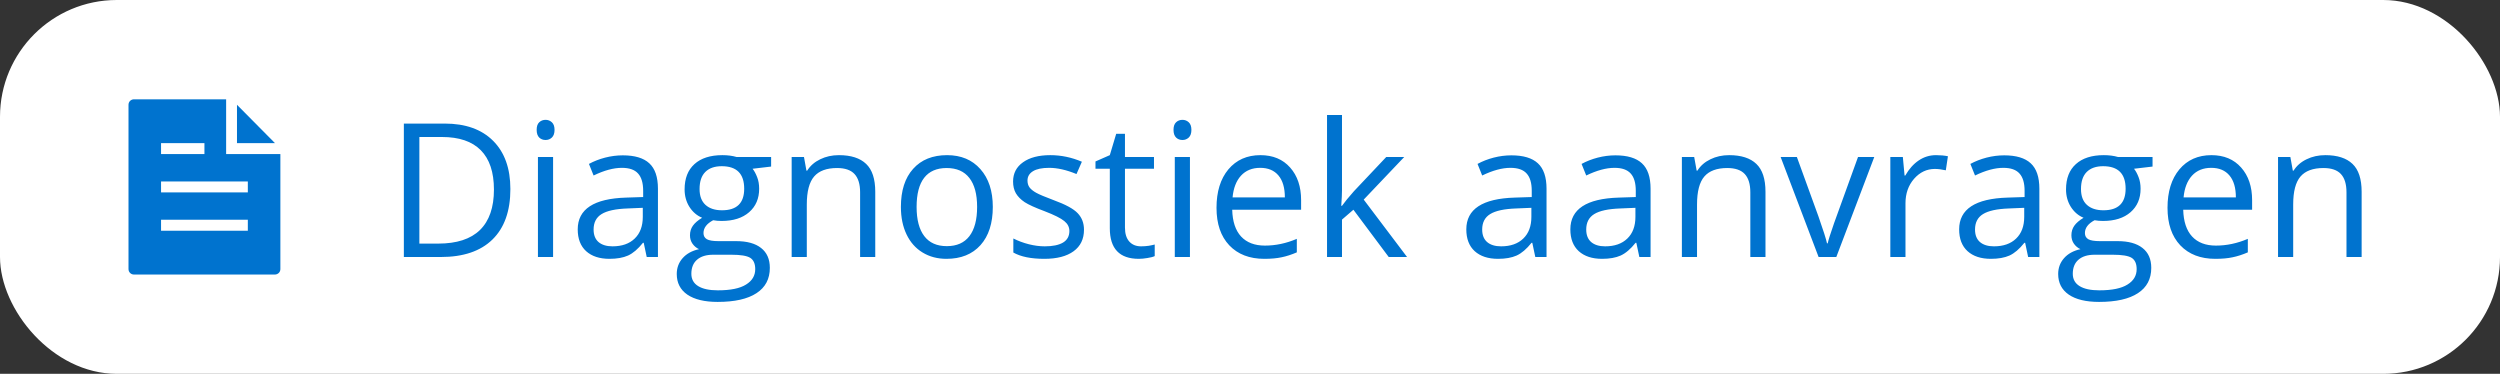 <svg width="214" height="32" viewBox="0 0 214 32" fill="none" xmlns="http://www.w3.org/2000/svg">
<rect x="0" y="0" width="214" height="32" fill="#333333" stroke="none"/>
<rect width="214" height="32" rx="10" fill="white"/>
<g clip-path="url(#clip0_409_15011)">
<path d="M20.286 8.969V12.25H23.536L20.286 8.969Z" fill="#0073CF"/>
<path d="M19.357 13.188V8.5H11.464C11.344 8.5 11.223 8.552 11.135 8.636C11.046 8.725 11 8.842 11 8.969V23.031C11 23.158 11.046 23.275 11.135 23.364C11.223 23.453 11.339 23.5 11.464 23.5H23.536C23.656 23.5 23.777 23.448 23.865 23.364C23.954 23.275 24 23.158 24 23.031V13.188H19.357ZM13.786 12.25H17.5V13.188H13.786V12.25ZM21.214 19.75H13.786V18.812H21.214V19.75ZM21.214 16.469H13.786V15.531H21.214V16.469Z" fill="#0073CF"/>
</g>
<path d="M43.688 16.18C43.688 18.065 43.175 19.508 42.148 20.508C41.128 21.503 39.656 22 37.734 22H34.57V10.578H38.07C39.846 10.578 41.227 11.07 42.211 12.055C43.195 13.039 43.688 14.414 43.688 16.18ZM42.281 16.227C42.281 14.737 41.906 13.615 41.156 12.859C40.411 12.104 39.302 11.727 37.828 11.727H35.898V20.852H37.516C39.099 20.852 40.289 20.463 41.086 19.688C41.883 18.906 42.281 17.753 42.281 16.227ZM47.344 22H46.047V13.438H47.344V22ZM45.938 11.117C45.938 10.82 46.01 10.604 46.156 10.469C46.302 10.328 46.484 10.258 46.703 10.258C46.911 10.258 47.091 10.328 47.242 10.469C47.393 10.609 47.469 10.825 47.469 11.117C47.469 11.409 47.393 11.628 47.242 11.773C47.091 11.914 46.911 11.984 46.703 11.984C46.484 11.984 46.302 11.914 46.156 11.773C46.01 11.628 45.938 11.409 45.938 11.117ZM55.359 22L55.102 20.781H55.039C54.612 21.318 54.185 21.682 53.758 21.875C53.336 22.062 52.807 22.156 52.172 22.156C51.323 22.156 50.656 21.938 50.172 21.5C49.693 21.062 49.453 20.44 49.453 19.633C49.453 17.904 50.836 16.997 53.602 16.914L55.055 16.867V16.336C55.055 15.664 54.909 15.169 54.617 14.852C54.331 14.529 53.87 14.367 53.234 14.367C52.521 14.367 51.714 14.586 50.812 15.023L50.414 14.031C50.836 13.802 51.297 13.622 51.797 13.492C52.302 13.362 52.807 13.297 53.312 13.297C54.333 13.297 55.089 13.523 55.578 13.977C56.073 14.43 56.32 15.156 56.32 16.156V22H55.359ZM52.43 21.086C53.237 21.086 53.87 20.865 54.328 20.422C54.792 19.979 55.023 19.359 55.023 18.562V17.789L53.727 17.844C52.695 17.88 51.95 18.042 51.492 18.328C51.039 18.609 50.812 19.049 50.812 19.648C50.812 20.117 50.953 20.474 51.234 20.719C51.521 20.963 51.919 21.086 52.43 21.086ZM66.008 13.438V14.258L64.422 14.445C64.568 14.628 64.698 14.867 64.812 15.164C64.927 15.456 64.984 15.787 64.984 16.156C64.984 16.995 64.698 17.664 64.125 18.164C63.552 18.664 62.766 18.914 61.766 18.914C61.51 18.914 61.271 18.893 61.047 18.852C60.495 19.143 60.219 19.51 60.219 19.953C60.219 20.188 60.315 20.362 60.508 20.477C60.7 20.586 61.031 20.641 61.5 20.641H63.016C63.943 20.641 64.654 20.836 65.148 21.227C65.648 21.617 65.898 22.185 65.898 22.93C65.898 23.878 65.518 24.599 64.758 25.094C63.997 25.594 62.888 25.844 61.43 25.844C60.31 25.844 59.445 25.635 58.836 25.219C58.232 24.802 57.93 24.213 57.93 23.453C57.93 22.932 58.096 22.482 58.43 22.102C58.763 21.721 59.232 21.463 59.836 21.328C59.617 21.229 59.432 21.076 59.281 20.867C59.135 20.659 59.062 20.417 59.062 20.141C59.062 19.828 59.146 19.555 59.312 19.32C59.479 19.086 59.742 18.859 60.102 18.641C59.659 18.458 59.297 18.148 59.016 17.711C58.74 17.273 58.602 16.773 58.602 16.211C58.602 15.273 58.883 14.552 59.445 14.047C60.008 13.537 60.805 13.281 61.836 13.281C62.284 13.281 62.688 13.333 63.047 13.438H66.008ZM59.18 23.438C59.18 23.901 59.375 24.253 59.766 24.492C60.156 24.732 60.716 24.852 61.445 24.852C62.534 24.852 63.339 24.688 63.859 24.359C64.385 24.037 64.648 23.596 64.648 23.039C64.648 22.576 64.505 22.253 64.219 22.07C63.932 21.893 63.393 21.805 62.602 21.805H61.047C60.458 21.805 60 21.945 59.672 22.227C59.344 22.508 59.18 22.912 59.18 23.438ZM59.883 16.18C59.883 16.779 60.052 17.232 60.391 17.539C60.729 17.846 61.2 18 61.805 18C63.07 18 63.703 17.385 63.703 16.156C63.703 14.87 63.062 14.227 61.781 14.227C61.172 14.227 60.703 14.391 60.375 14.719C60.047 15.047 59.883 15.534 59.883 16.18ZM73.625 22V16.461C73.625 15.763 73.466 15.242 73.148 14.898C72.831 14.555 72.333 14.383 71.656 14.383C70.76 14.383 70.104 14.625 69.688 15.109C69.271 15.594 69.062 16.393 69.062 17.508V22H67.766V13.438H68.82L69.031 14.609H69.094C69.359 14.188 69.732 13.862 70.211 13.633C70.69 13.398 71.224 13.281 71.812 13.281C72.844 13.281 73.62 13.531 74.141 14.031C74.662 14.526 74.922 15.32 74.922 16.414V22H73.625ZM84.984 17.711C84.984 19.107 84.633 20.198 83.93 20.984C83.227 21.766 82.255 22.156 81.016 22.156C80.25 22.156 79.57 21.977 78.977 21.617C78.383 21.258 77.924 20.742 77.602 20.07C77.279 19.398 77.117 18.612 77.117 17.711C77.117 16.315 77.466 15.229 78.164 14.453C78.862 13.672 79.831 13.281 81.07 13.281C82.268 13.281 83.219 13.68 83.922 14.477C84.63 15.273 84.984 16.352 84.984 17.711ZM78.461 17.711C78.461 18.805 78.68 19.638 79.117 20.211C79.555 20.784 80.198 21.07 81.047 21.07C81.896 21.07 82.539 20.787 82.977 20.219C83.419 19.646 83.641 18.81 83.641 17.711C83.641 16.622 83.419 15.797 82.977 15.234C82.539 14.667 81.891 14.383 81.031 14.383C80.182 14.383 79.542 14.662 79.109 15.219C78.677 15.776 78.461 16.607 78.461 17.711ZM92.789 19.664C92.789 20.461 92.492 21.076 91.898 21.508C91.305 21.94 90.471 22.156 89.398 22.156C88.263 22.156 87.378 21.977 86.742 21.617V20.414C87.154 20.622 87.594 20.787 88.062 20.906C88.537 21.026 88.992 21.086 89.43 21.086C90.107 21.086 90.628 20.979 90.992 20.766C91.357 20.547 91.539 20.216 91.539 19.773C91.539 19.44 91.393 19.156 91.102 18.922C90.815 18.682 90.253 18.401 89.414 18.078C88.617 17.781 88.049 17.523 87.711 17.305C87.378 17.081 87.128 16.828 86.961 16.547C86.799 16.266 86.719 15.93 86.719 15.539C86.719 14.841 87.003 14.292 87.57 13.891C88.138 13.484 88.917 13.281 89.906 13.281C90.828 13.281 91.729 13.469 92.609 13.844L92.148 14.898C91.289 14.544 90.51 14.367 89.812 14.367C89.198 14.367 88.734 14.463 88.422 14.656C88.109 14.849 87.953 15.115 87.953 15.453C87.953 15.682 88.01 15.878 88.125 16.039C88.245 16.201 88.435 16.354 88.695 16.5C88.956 16.646 89.456 16.857 90.195 17.133C91.211 17.503 91.896 17.875 92.25 18.25C92.609 18.625 92.789 19.096 92.789 19.664ZM97.672 21.086C97.901 21.086 98.122 21.07 98.336 21.039C98.549 21.003 98.719 20.966 98.844 20.93V21.922C98.703 21.99 98.495 22.044 98.219 22.086C97.948 22.133 97.703 22.156 97.484 22.156C95.828 22.156 95 21.284 95 19.539V14.445H93.773V13.82L95 13.281L95.547 11.453H96.297V13.438H98.781V14.445H96.297V19.484C96.297 20 96.419 20.396 96.664 20.672C96.909 20.948 97.245 21.086 97.672 21.086ZM101.859 22H100.562V13.438H101.859V22ZM100.453 11.117C100.453 10.82 100.526 10.604 100.672 10.469C100.818 10.328 101 10.258 101.219 10.258C101.427 10.258 101.607 10.328 101.758 10.469C101.909 10.609 101.984 10.825 101.984 11.117C101.984 11.409 101.909 11.628 101.758 11.773C101.607 11.914 101.427 11.984 101.219 11.984C101 11.984 100.818 11.914 100.672 11.773C100.526 11.628 100.453 11.409 100.453 11.117ZM108.227 22.156C106.961 22.156 105.961 21.771 105.227 21C104.497 20.229 104.133 19.159 104.133 17.789C104.133 16.409 104.471 15.312 105.148 14.5C105.831 13.688 106.745 13.281 107.891 13.281C108.964 13.281 109.812 13.635 110.438 14.344C111.062 15.047 111.375 15.977 111.375 17.133V17.953H105.477C105.503 18.958 105.755 19.721 106.234 20.242C106.719 20.763 107.398 21.023 108.273 21.023C109.195 21.023 110.107 20.831 111.008 20.445V21.602C110.549 21.799 110.115 21.94 109.703 22.023C109.297 22.112 108.805 22.156 108.227 22.156ZM107.875 14.367C107.188 14.367 106.638 14.591 106.227 15.039C105.82 15.487 105.581 16.107 105.508 16.898H109.984C109.984 16.081 109.802 15.456 109.438 15.023C109.073 14.586 108.552 14.367 107.875 14.367ZM114.875 17.617C115.099 17.299 115.44 16.883 115.898 16.367L118.664 13.438H120.203L116.734 17.086L120.445 22H118.875L115.852 17.953L114.875 18.797V22H113.594V9.844H114.875V16.289C114.875 16.576 114.854 17.018 114.812 17.617H114.875ZM131.422 22L131.164 20.781H131.102C130.674 21.318 130.247 21.682 129.82 21.875C129.398 22.062 128.87 22.156 128.234 22.156C127.385 22.156 126.719 21.938 126.234 21.5C125.755 21.062 125.516 20.44 125.516 19.633C125.516 17.904 126.898 16.997 129.664 16.914L131.117 16.867V16.336C131.117 15.664 130.971 15.169 130.68 14.852C130.393 14.529 129.932 14.367 129.297 14.367C128.583 14.367 127.776 14.586 126.875 15.023L126.477 14.031C126.898 13.802 127.359 13.622 127.859 13.492C128.365 13.362 128.87 13.297 129.375 13.297C130.396 13.297 131.151 13.523 131.641 13.977C132.135 14.43 132.383 15.156 132.383 16.156V22H131.422ZM128.492 21.086C129.299 21.086 129.932 20.865 130.391 20.422C130.854 19.979 131.086 19.359 131.086 18.562V17.789L129.789 17.844C128.758 17.88 128.013 18.042 127.555 18.328C127.102 18.609 126.875 19.049 126.875 19.648C126.875 20.117 127.016 20.474 127.297 20.719C127.583 20.963 127.982 21.086 128.492 21.086ZM140.328 22L140.07 20.781H140.008C139.581 21.318 139.154 21.682 138.727 21.875C138.305 22.062 137.776 22.156 137.141 22.156C136.292 22.156 135.625 21.938 135.141 21.5C134.661 21.062 134.422 20.44 134.422 19.633C134.422 17.904 135.805 16.997 138.57 16.914L140.023 16.867V16.336C140.023 15.664 139.878 15.169 139.586 14.852C139.299 14.529 138.839 14.367 138.203 14.367C137.49 14.367 136.682 14.586 135.781 15.023L135.383 14.031C135.805 13.802 136.266 13.622 136.766 13.492C137.271 13.362 137.776 13.297 138.281 13.297C139.302 13.297 140.057 13.523 140.547 13.977C141.042 14.43 141.289 15.156 141.289 16.156V22H140.328ZM137.398 21.086C138.206 21.086 138.839 20.865 139.297 20.422C139.76 19.979 139.992 19.359 139.992 18.562V17.789L138.695 17.844C137.664 17.88 136.919 18.042 136.461 18.328C136.008 18.609 135.781 19.049 135.781 19.648C135.781 20.117 135.922 20.474 136.203 20.719C136.49 20.963 136.888 21.086 137.398 21.086ZM149.828 22V16.461C149.828 15.763 149.669 15.242 149.352 14.898C149.034 14.555 148.536 14.383 147.859 14.383C146.964 14.383 146.307 14.625 145.891 15.109C145.474 15.594 145.266 16.393 145.266 17.508V22H143.969V13.438H145.023L145.234 14.609H145.297C145.562 14.188 145.935 13.862 146.414 13.633C146.893 13.398 147.427 13.281 148.016 13.281C149.047 13.281 149.823 13.531 150.344 14.031C150.865 14.526 151.125 15.32 151.125 16.414V22H149.828ZM155.672 22L152.422 13.438H153.812L155.656 18.516C156.073 19.703 156.318 20.474 156.391 20.828H156.453C156.51 20.552 156.69 19.982 156.992 19.117C157.299 18.247 157.984 16.354 159.047 13.438H160.438L157.188 22H155.672ZM165.719 13.281C166.099 13.281 166.44 13.312 166.742 13.375L166.562 14.578C166.208 14.5 165.896 14.461 165.625 14.461C164.932 14.461 164.339 14.742 163.844 15.305C163.354 15.867 163.109 16.568 163.109 17.406V22H161.812V13.438H162.883L163.031 15.023H163.094C163.411 14.466 163.794 14.037 164.242 13.734C164.69 13.432 165.182 13.281 165.719 13.281ZM173.609 22L173.352 20.781H173.289C172.862 21.318 172.435 21.682 172.008 21.875C171.586 22.062 171.057 22.156 170.422 22.156C169.573 22.156 168.906 21.938 168.422 21.5C167.943 21.062 167.703 20.44 167.703 19.633C167.703 17.904 169.086 16.997 171.852 16.914L173.305 16.867V16.336C173.305 15.664 173.159 15.169 172.867 14.852C172.581 14.529 172.12 14.367 171.484 14.367C170.771 14.367 169.964 14.586 169.062 15.023L168.664 14.031C169.086 13.802 169.547 13.622 170.047 13.492C170.552 13.362 171.057 13.297 171.562 13.297C172.583 13.297 173.339 13.523 173.828 13.977C174.323 14.43 174.57 15.156 174.57 16.156V22H173.609ZM170.68 21.086C171.487 21.086 172.12 20.865 172.578 20.422C173.042 19.979 173.273 19.359 173.273 18.562V17.789L171.977 17.844C170.945 17.88 170.201 18.042 169.742 18.328C169.289 18.609 169.062 19.049 169.062 19.648C169.062 20.117 169.203 20.474 169.484 20.719C169.771 20.963 170.169 21.086 170.68 21.086ZM184.258 13.438V14.258L182.672 14.445C182.818 14.628 182.948 14.867 183.062 15.164C183.177 15.456 183.234 15.787 183.234 16.156C183.234 16.995 182.948 17.664 182.375 18.164C181.802 18.664 181.016 18.914 180.016 18.914C179.76 18.914 179.521 18.893 179.297 18.852C178.745 19.143 178.469 19.51 178.469 19.953C178.469 20.188 178.565 20.362 178.758 20.477C178.951 20.586 179.281 20.641 179.75 20.641H181.266C182.193 20.641 182.904 20.836 183.398 21.227C183.898 21.617 184.148 22.185 184.148 22.93C184.148 23.878 183.768 24.599 183.008 25.094C182.247 25.594 181.138 25.844 179.68 25.844C178.56 25.844 177.695 25.635 177.086 25.219C176.482 24.802 176.18 24.213 176.18 23.453C176.18 22.932 176.346 22.482 176.68 22.102C177.013 21.721 177.482 21.463 178.086 21.328C177.867 21.229 177.682 21.076 177.531 20.867C177.385 20.659 177.312 20.417 177.312 20.141C177.312 19.828 177.396 19.555 177.562 19.32C177.729 19.086 177.992 18.859 178.352 18.641C177.909 18.458 177.547 18.148 177.266 17.711C176.99 17.273 176.852 16.773 176.852 16.211C176.852 15.273 177.133 14.552 177.695 14.047C178.258 13.537 179.055 13.281 180.086 13.281C180.534 13.281 180.938 13.333 181.297 13.438H184.258ZM177.43 23.438C177.43 23.901 177.625 24.253 178.016 24.492C178.406 24.732 178.966 24.852 179.695 24.852C180.784 24.852 181.589 24.688 182.109 24.359C182.635 24.037 182.898 23.596 182.898 23.039C182.898 22.576 182.755 22.253 182.469 22.07C182.182 21.893 181.643 21.805 180.852 21.805H179.297C178.708 21.805 178.25 21.945 177.922 22.227C177.594 22.508 177.43 22.912 177.43 23.438ZM178.133 16.18C178.133 16.779 178.302 17.232 178.641 17.539C178.979 17.846 179.451 18 180.055 18C181.32 18 181.953 17.385 181.953 16.156C181.953 14.87 181.312 14.227 180.031 14.227C179.422 14.227 178.953 14.391 178.625 14.719C178.297 15.047 178.133 15.534 178.133 16.18ZM189.633 22.156C188.367 22.156 187.367 21.771 186.633 21C185.904 20.229 185.539 19.159 185.539 17.789C185.539 16.409 185.878 15.312 186.555 14.5C187.237 13.688 188.151 13.281 189.297 13.281C190.37 13.281 191.219 13.635 191.844 14.344C192.469 15.047 192.781 15.977 192.781 17.133V17.953H186.883C186.909 18.958 187.161 19.721 187.641 20.242C188.125 20.763 188.805 21.023 189.68 21.023C190.602 21.023 191.513 20.831 192.414 20.445V21.602C191.956 21.799 191.521 21.94 191.109 22.023C190.703 22.112 190.211 22.156 189.633 22.156ZM189.281 14.367C188.594 14.367 188.044 14.591 187.633 15.039C187.227 15.487 186.987 16.107 186.914 16.898H191.391C191.391 16.081 191.208 15.456 190.844 15.023C190.479 14.586 189.958 14.367 189.281 14.367ZM200.859 22V16.461C200.859 15.763 200.701 15.242 200.383 14.898C200.065 14.555 199.568 14.383 198.891 14.383C197.995 14.383 197.339 14.625 196.922 15.109C196.505 15.594 196.297 16.393 196.297 17.508V22H195V13.438H196.055L196.266 14.609H196.328C196.594 14.188 196.966 13.862 197.445 13.633C197.924 13.398 198.458 13.281 199.047 13.281C200.078 13.281 200.854 13.531 201.375 14.031C201.896 14.526 202.156 15.32 202.156 16.414V22H200.859Z" fill="#0073CF"/>
<defs>
<clipPath id="clip0_409_15011">
<rect width="13" height="15" fill="white" transform="translate(11 8.5)"/>
</clipPath>
</defs>
</svg>
